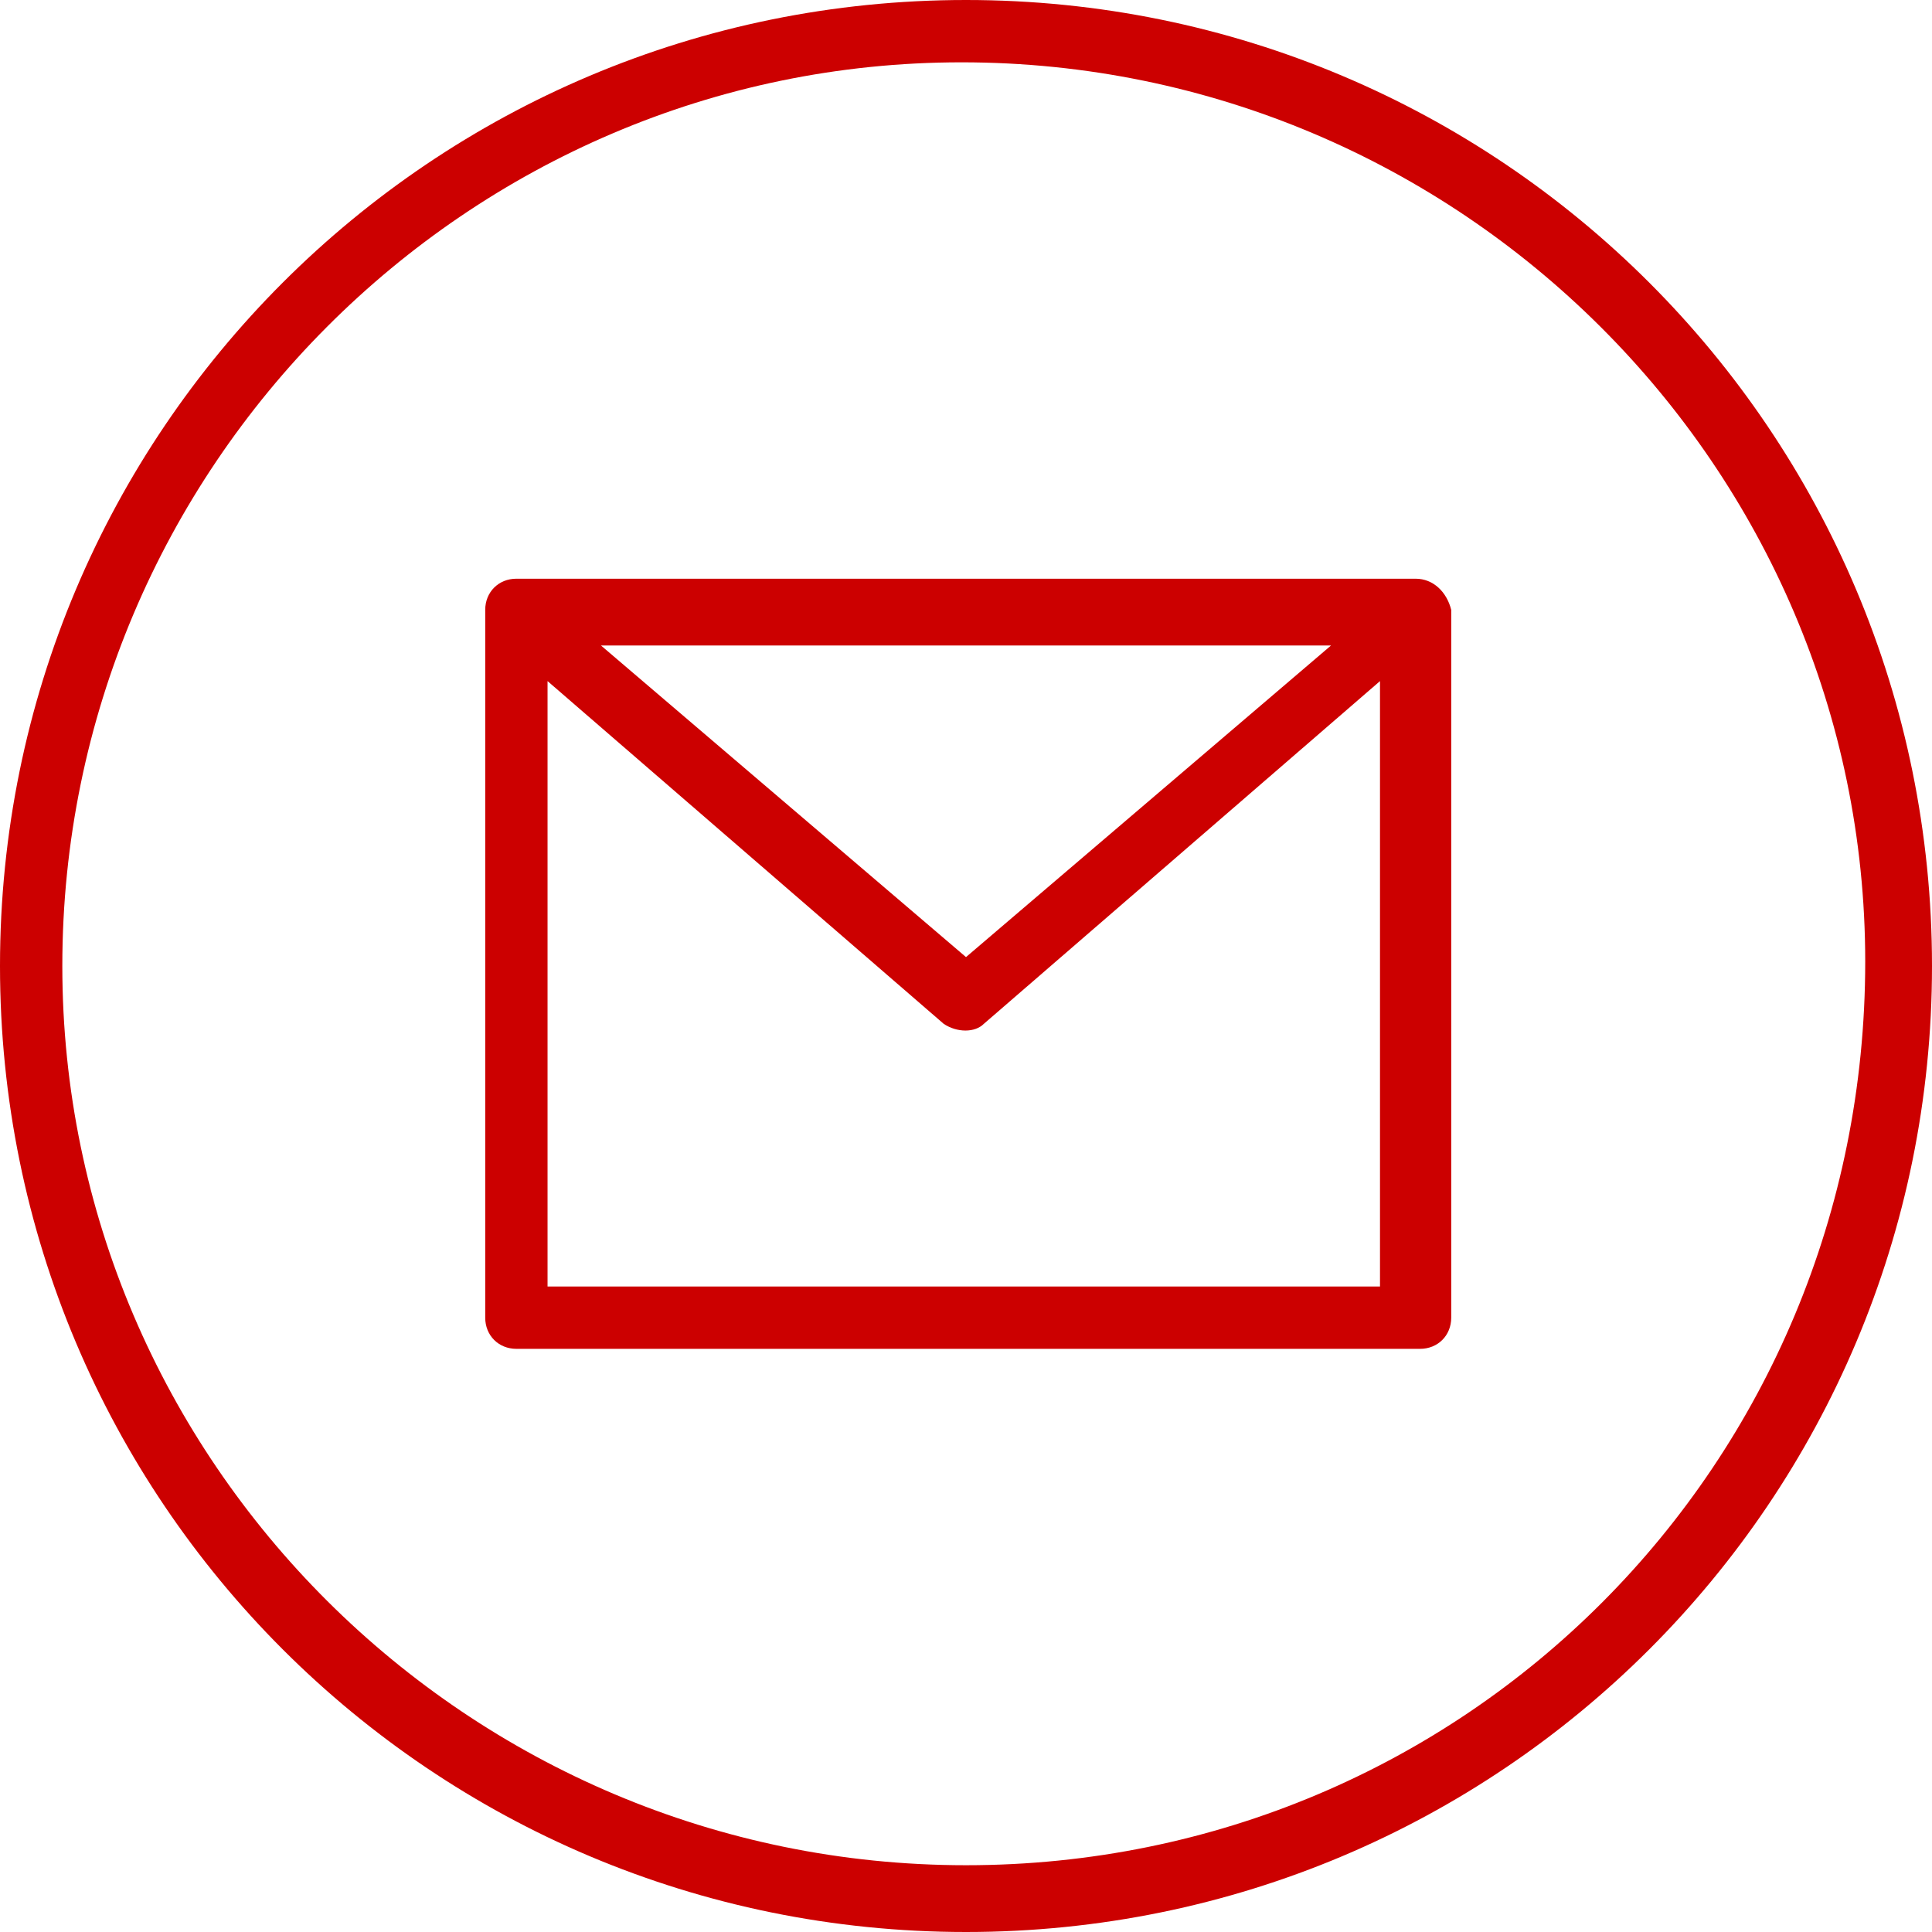 <?xml version="1.0" encoding="utf-8"?>
<!-- Generator: Adobe Illustrator 25.3.1, SVG Export Plug-In . SVG Version: 6.00 Build 0)  -->
<svg version="1.1" id="email_1_" xmlns="http://www.w3.org/2000/svg" xmlns:xlink="http://www.w3.org/1999/xlink" x="0px" y="0px"
	 viewBox="0 0 43.4 43.4" style="enable-background:new 0 0 43.4 43.4;" xml:space="preserve">
<style type="text/css">
	.st0{fill:#CC0000;}
</style>
<path id="Pfad_33" class="st0" d="M21.7,0C9.7,0,0,9.7,0,21.7s9.7,21.7,21.7,21.7s21.7-9.7,21.7-21.7l0,0C43.4,9.7,33.7,0,21.7,0z
	 M21.7,41.9c-11.2,0-20.3-9.1-20.3-20.2c0-11.2,9.1-20.3,20.2-20.3c11.2,0,20.3,9.1,20.3,20.2c0,0,0,0,0,0
	C41.9,32.9,32.9,41.9,21.7,41.9z"/>
<path id="Pfad_34" class="st0" d="M31.8,13H11.6c-0.4,0-0.7,0.3-0.7,0.7l0,0v15.9c0,0.4,0.3,0.7,0.7,0.7h0h20.3
	c0.4,0,0.7-0.3,0.7-0.7v0V13.7C32.5,13.3,32.2,13,31.8,13L31.8,13z M29.9,14.5l-8.2,7l-8.2-7H29.9z M12.3,28.9V15.3l8.9,7.7
	c0.3,0.2,0.7,0.2,0.9,0l8.9-7.7v13.6L12.3,28.9z"/>
</svg>
